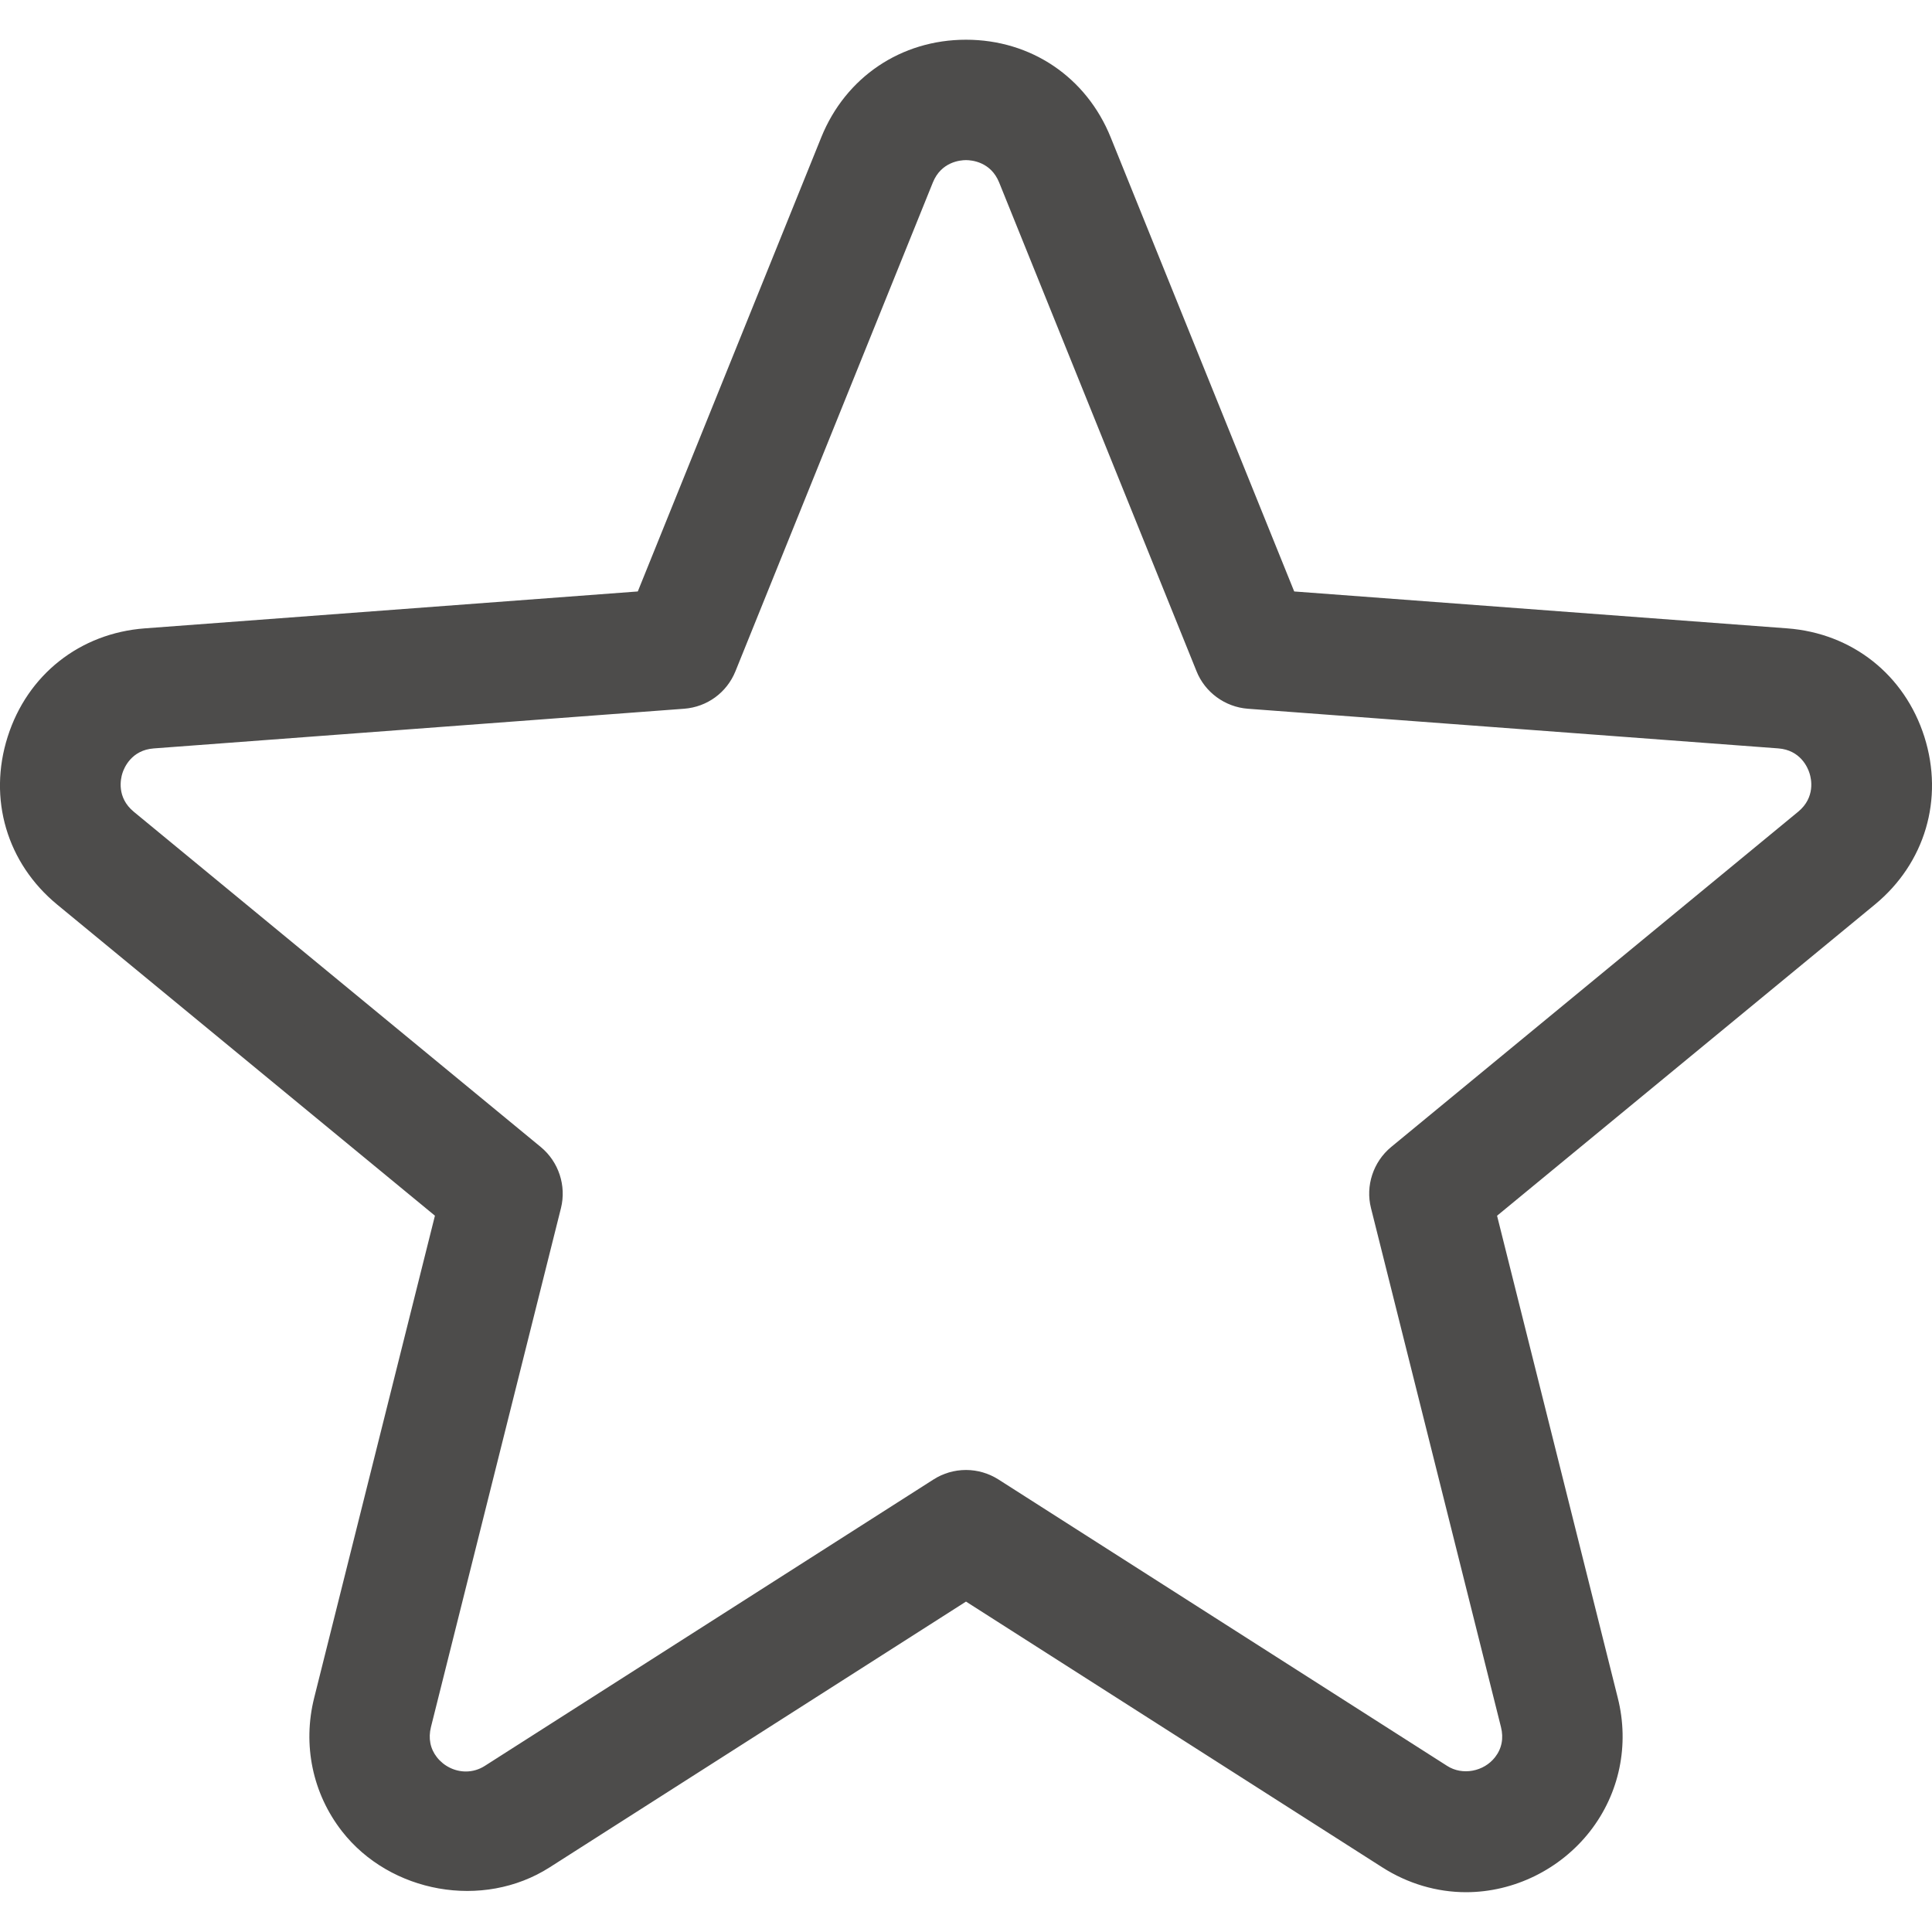 <?xml version="1.0" encoding="utf-8"?>
<!-- Generator: Adobe Illustrator 16.0.0, SVG Export Plug-In . SVG Version: 6.00 Build 0)  -->
<!DOCTYPE svg PUBLIC "-//W3C//DTD SVG 1.1//EN" "http://www.w3.org/Graphics/SVG/1.1/DTD/svg11.dtd">
<svg version="1.1" id="Ebene_1" xmlns="http://www.w3.org/2000/svg" xmlns:xlink="http://www.w3.org/1999/xlink" x="0px" y="0px"
	 width="50px" height="50px" viewBox="0 0 50 50" enable-background="new 0 0 50 50" xml:space="preserve">
<g id="_x37_">
	<g>
		<g>
			<g>
				<path fill="#4D4C4B" d="M37.943,48.237c-0.62,0-1.233-0.183-1.774-0.528L25,40.579l-11.169,7.13
					c-0.542,0.346-1.155,0.528-1.775,0.528c-1.012,0-1.993-0.483-2.625-1.294c-0.623-0.798-0.837-1.829-0.587-2.825l3.238-12.926
					L1.946,22.844c-1.064-0.877-1.467-2.238-1.049-3.553c0.417-1.314,1.53-2.194,2.905-2.298l13.214-0.989l4.917-12.174
					c0.516-1.276,1.69-2.069,3.067-2.069c1.377,0,2.551,0.793,3.065,2.069l4.919,12.174l13.214,0.989
					c1.375,0.104,2.488,0.983,2.907,2.298c0.415,1.315,0.013,2.676-1.051,3.553L37.92,31.192l3.237,12.926
					c0.249,0.996,0.036,2.027-0.587,2.824C39.938,47.754,38.957,48.236,37.943,48.237z M25,38.776c0.154,0,0.309,0.043,0.444,0.13
					l11.613,7.413c0.28,0.179,0.578,0.269,0.887,0.269c0.509,0,1.005-0.248,1.327-0.659c0.312-0.4,0.414-0.902,0.286-1.41
					l-3.364-13.431c-0.077-0.31,0.03-0.634,0.277-0.837l10.537-8.679c0.636-0.526,0.688-1.265,0.524-1.781
					c-0.163-0.517-0.632-1.091-1.456-1.153L32.35,17.611c-0.312-0.024-0.586-0.223-0.702-0.513l-5.11-12.65
					C26.229,3.684,25.541,3.411,25,3.411s-1.229,0.272-1.538,1.037l-5.11,12.65c-0.117,0.291-0.39,0.489-0.703,0.513L3.925,18.638
					c-0.824,0.062-1.292,0.636-1.457,1.153c-0.164,0.516-0.112,1.255,0.526,1.781l10.537,8.679c0.246,0.203,0.353,0.527,0.275,0.837
					l-3.364,13.431c-0.127,0.509-0.026,1.01,0.287,1.41c0.322,0.411,0.818,0.659,1.326,0.659c0.31,0,0.608-0.09,0.889-0.269
					l11.612-7.413C24.691,38.819,24.845,38.776,25,38.776z"/>
				<path fill="#4D4C4B" d="M37.943,48.728L37.943,48.728c-0.714,0-1.418-0.209-2.039-0.605L25,41.16l-10.906,6.963
					c-1.631,1.038-3.883,0.621-5.051-0.878c-0.717-0.919-0.963-2.101-0.676-3.247l3.163-12.625l-9.896-8.15
					c-1.223-1.007-1.684-2.57-1.205-4.08c0.478-1.508,1.756-2.519,3.335-2.638l12.911-0.967l4.803-11.892
					C22.07,2.181,23.42,1.271,25,1.271s2.929,0.91,3.521,2.375l4.805,11.891l12.909,0.967c1.579,0.119,2.857,1.129,3.338,2.637
					c0.477,1.511,0.016,3.074-1.205,4.081l-9.896,8.15l3.162,12.626c0.287,1.146,0.04,2.328-0.677,3.246
					C40.233,48.172,39.108,48.727,37.943,48.728z M25,2.251c-1.172,0-2.173,0.676-2.613,1.763l-5.031,12.457L3.838,17.482
					c-1.171,0.088-2.12,0.838-2.474,1.957c-0.356,1.12-0.013,2.28,0.894,3.027l10.375,8.545L9.318,44.236
					c-0.213,0.851-0.031,1.728,0.498,2.405c0.869,1.113,2.531,1.435,3.751,0.654L25,39.998l11.432,7.298
					c1.22,0.781,2.885,0.458,3.752-0.654c0.53-0.678,0.711-1.554,0.497-2.404l-3.312-13.226l10.373-8.545
					c0.907-0.747,1.25-1.907,0.896-3.027c-0.356-1.119-1.305-1.869-2.476-1.957l-13.519-1.011L27.61,4.014
					C27.172,2.927,26.172,2.251,25,2.251z M37.943,47.078c-0.403,0-0.791-0.117-1.15-0.346L25.18,39.319
					c-0.107-0.069-0.255-0.066-0.359-0.001l-11.613,7.414c-0.941,0.6-2.193,0.356-2.864-0.503c-0.407-0.52-0.541-1.17-0.376-1.83
					l3.365-13.43c0.031-0.127-0.012-0.257-0.113-0.34L2.683,21.95c-0.826-0.681-0.894-1.639-0.682-2.308
					c0.213-0.669,0.82-1.413,1.887-1.493l13.726-1.026c0.125-0.009,0.237-0.091,0.284-0.208l5.111-12.651
					C23.409,3.273,24.3,2.921,25,2.921s1.591,0.353,1.992,1.343l5.109,12.651c0.047,0.117,0.159,0.198,0.285,0.208l13.725,1.026
					c1.069,0.08,1.677,0.824,1.887,1.494c0.213,0.667,0.145,1.625-0.68,2.306L36.781,30.63c-0.102,0.083-0.145,0.213-0.112,0.339
					l3.364,13.431c0.164,0.657,0.031,1.307-0.376,1.829C39.241,46.762,38.601,47.078,37.943,47.078z M25,38.286
					c0.254,0,0.5,0.072,0.709,0.208l11.61,7.411c0.537,0.343,1.193,0.196,1.565-0.279c0.22-0.282,0.288-0.624,0.196-0.989
					l-3.364-13.43c-0.122-0.489,0.051-1.014,0.441-1.335l10.536-8.679c0.563-0.466,0.425-1.079,0.369-1.254
					c-0.114-0.365-0.444-0.769-1.025-0.812L32.313,18.1c-0.497-0.038-0.937-0.359-1.121-0.819l-5.109-12.65
					c-0.274-0.678-0.898-0.73-1.083-0.73s-0.809,0.052-1.083,0.73l-5.11,12.65c-0.188,0.466-0.617,0.78-1.12,0.818L3.961,19.126
					c-0.729,0.055-0.97,0.636-1.026,0.812c-0.056,0.176-0.195,0.788,0.371,1.254l10.537,8.68c0.39,0.321,0.562,0.846,0.439,1.335
					l-3.364,13.429c-0.091,0.366-0.022,0.708,0.198,0.99c0.372,0.476,1.033,0.618,1.563,0.279l11.613-7.414
					C24.501,38.358,24.747,38.286,25,38.286z"/>
			</g>
			<g>
				<path fill="#4D4C4B" d="M37.943,48.479L37.943,48.479c-0.666,0-1.324-0.195-1.905-0.565L25,40.867l-11.039,7.047
					c-0.581,0.37-1.24,0.565-1.906,0.565c-1.086,0-2.139-0.518-2.817-1.387c-0.669-0.858-0.899-1.964-0.631-3.034l3.201-12.776
					l-10.017-8.25c-1.143-0.941-1.574-2.403-1.126-3.814c0.447-1.41,1.642-2.355,3.118-2.466l13.064-0.977l4.861-12.035
					C22.261,2.37,23.523,1.519,25,1.519c1.478,0,2.738,0.851,3.29,2.221l4.864,12.034l13.062,0.977
					c1.475,0.111,2.671,1.056,3.119,2.466c0.446,1.413,0.015,2.874-1.127,3.814l-10.017,8.25l3.199,12.776
					c0.27,1.071,0.039,2.177-0.63,3.034C40.085,47.96,39.031,48.479,37.943,48.479z M25,2.004c-1.275,0-2.364,0.734-2.841,1.917
					l-4.974,12.314l-13.365,1c-1.275,0.096-2.306,0.911-2.692,2.128c-0.387,1.219-0.014,2.48,0.973,3.293l10.253,8.445L9.078,44.177
					c-0.232,0.924-0.034,1.878,0.543,2.618c0.586,0.751,1.497,1.199,2.434,1.199c0.574,0,1.142-0.169,1.646-0.49L25,40.291
					l11.3,7.213c0.502,0.321,1.07,0.49,1.644,0.49c0.939-0.001,1.85-0.449,2.436-1.2c0.577-0.739,0.775-1.692,0.542-2.617
					l-3.273-13.074l10.252-8.445c0.986-0.812,1.359-2.074,0.974-3.293c-0.388-1.217-1.419-2.032-2.692-2.128l-13.364-1l-0.056-0.141
					l-4.92-12.174C27.363,2.738,26.275,2.004,25,2.004z M37.943,46.83c-0.355,0-0.698-0.104-1.019-0.307l-11.612-7.412
					c-0.187-0.122-0.44-0.121-0.625-0.001l-11.614,7.413c-0.835,0.535-1.941,0.315-2.536-0.445c-0.359-0.46-0.477-1.034-0.331-1.619
					l3.364-13.43c0.055-0.217-0.022-0.448-0.195-0.592L2.839,21.759c-0.73-0.603-0.79-1.45-0.603-2.042
					c0.188-0.593,0.726-1.251,1.67-1.322l13.725-1.026c0.223-0.017,0.413-0.156,0.496-0.362l5.11-12.65
					C23.592,3.481,24.38,3.168,25,3.168s1.408,0.312,1.763,1.188l5.109,12.65c0.081,0.204,0.276,0.345,0.496,0.362l13.725,1.026
					c0.946,0.071,1.483,0.729,1.67,1.322c0.188,0.59,0.128,1.438-0.603,2.041l-10.536,8.68c-0.174,0.143-0.25,0.375-0.196,0.591
					l3.364,13.43c0.147,0.582,0.029,1.157-0.33,1.618C39.093,46.549,38.526,46.83,37.943,46.83z M25,38.533
					c0.206,0,0.404,0.06,0.575,0.169l11.611,7.412c0.636,0.407,1.447,0.235,1.893-0.336c0.266-0.34,0.352-0.768,0.242-1.202
					l-3.364-13.429c-0.101-0.396,0.041-0.822,0.358-1.084l10.536-8.679c0.544-0.449,0.589-1.08,0.448-1.52
					c-0.14-0.441-0.538-0.932-1.243-0.984l-13.725-1.026c-0.403-0.031-0.761-0.292-0.91-0.665l-5.109-12.65
					C26.048,3.886,25.461,3.654,25,3.654s-1.049,0.232-1.312,0.885l-5.11,12.65c-0.153,0.379-0.502,0.632-0.909,0.664L3.943,18.88
					c-0.703,0.053-1.104,0.543-1.244,0.984c-0.14,0.44-0.095,1.071,0.45,1.52l10.537,8.679c0.316,0.262,0.456,0.687,0.357,1.084
					l-3.365,13.429c-0.109,0.436-0.022,0.863,0.243,1.202c0.445,0.57,1.258,0.742,1.892,0.336l11.613-7.412
					C24.596,38.592,24.794,38.533,25,38.533z"/>
				<path fill="#4D4C4B" d="M37.943,48.97L37.943,48.97c-0.76,0-1.51-0.222-2.169-0.643L25,41.449l-10.775,6.878
					c-1.731,1.105-4.13,0.661-5.374-0.933c-0.762-0.978-1.025-2.237-0.72-3.455l3.125-12.477L1.479,23.41
					c-1.3-1.071-1.792-2.734-1.281-4.341c0.508-1.605,1.868-2.681,3.549-2.807l12.759-0.955l4.748-11.752
					C21.883,1.997,23.319,1.028,25,1.028c1.682,0,3.116,0.969,3.745,2.528l4.749,11.751l12.759,0.955
					c1.681,0.126,3.04,1.201,3.55,2.807c0.509,1.608,0.017,3.271-1.282,4.341l-9.777,8.053l3.124,12.477
					c0.307,1.217,0.044,2.478-0.719,3.455C40.379,48.38,39.181,48.969,37.943,48.97z M25,39.71l11.563,7.381
					c1.119,0.716,2.634,0.42,3.428-0.599c0.485-0.619,0.649-1.42,0.454-2.196l-3.349-13.374l10.491-8.643
					c0.829-0.683,1.142-1.743,0.818-2.768c-0.325-1.021-1.193-1.707-2.263-1.788l-13.67-1.023l-0.169-0.425L27.386,4.105
					C26.984,3.111,26.07,2.494,25,2.494c-1.071,0-1.986,0.617-2.387,1.61l-5.088,12.597L3.856,17.724
					c-1.071,0.081-1.937,0.766-2.261,1.788c-0.325,1.024-0.012,2.084,0.817,2.767l10.492,8.643L9.554,44.295
					c-0.195,0.777-0.03,1.578,0.454,2.198c0.794,1.018,2.307,1.313,3.429,0.598L25,39.71z M37.943,47.32
					c-0.449,0-0.881-0.128-1.28-0.383l-11.615-7.413l-0.097-0.001l-11.614,7.414c-1,0.639-2.453,0.379-3.186-0.559
					c-0.454-0.581-0.603-1.305-0.421-2.039l3.365-13.429c0.009-0.035-0.004-0.073-0.032-0.096L2.528,22.137
					c-0.919-0.758-0.994-1.824-0.758-2.568c0.236-0.745,0.913-1.573,2.101-1.662l13.725-1.026l5.188-12.708
					C23.229,3.071,24.221,2.678,25,2.678s1.771,0.393,2.218,1.495l5.109,12.65l13.803,1.083c1.19,0.089,1.865,0.918,2.1,1.664
					c0.237,0.743,0.162,1.808-0.757,2.566l-10.537,8.681c-0.027,0.022-0.041,0.061-0.032,0.095l3.364,13.428
					c0.185,0.73,0.036,1.454-0.419,2.038C39.387,46.968,38.674,47.32,37.943,47.32z M25,38.043c0.297,0,0.588,0.086,0.839,0.245
					L37.45,45.7c0.399,0.258,0.953,0.148,1.242-0.224c0.174-0.222,0.226-0.491,0.153-0.78l-3.364-13.431
					c-0.146-0.577,0.059-1.198,0.521-1.58l10.536-8.679c0.448-0.371,0.338-0.854,0.293-0.993c-0.044-0.143-0.232-0.602-0.812-0.645
					l-13.726-1.026c-0.59-0.045-1.11-0.426-1.327-0.971L25.858,4.723C25.641,4.186,25.146,4.144,25,4.144s-0.641,0.042-0.858,0.579
					l-5.109,12.65c-0.224,0.552-0.732,0.923-1.326,0.969L3.979,19.369c-0.578,0.043-0.768,0.503-0.812,0.644
					c-0.044,0.14-0.154,0.624,0.294,0.994l10.536,8.679c0.461,0.381,0.665,1,0.521,1.579l-3.365,13.431
					c-0.072,0.29-0.019,0.56,0.153,0.78c0.181,0.232,0.462,0.37,0.75,0.37l0,0c0.173,0,0.343-0.05,0.491-0.145l11.613-7.413
					C24.409,38.129,24.699,38.043,25,38.043z"/>
			</g>
		</g>
	</g>
</g>
</svg>
